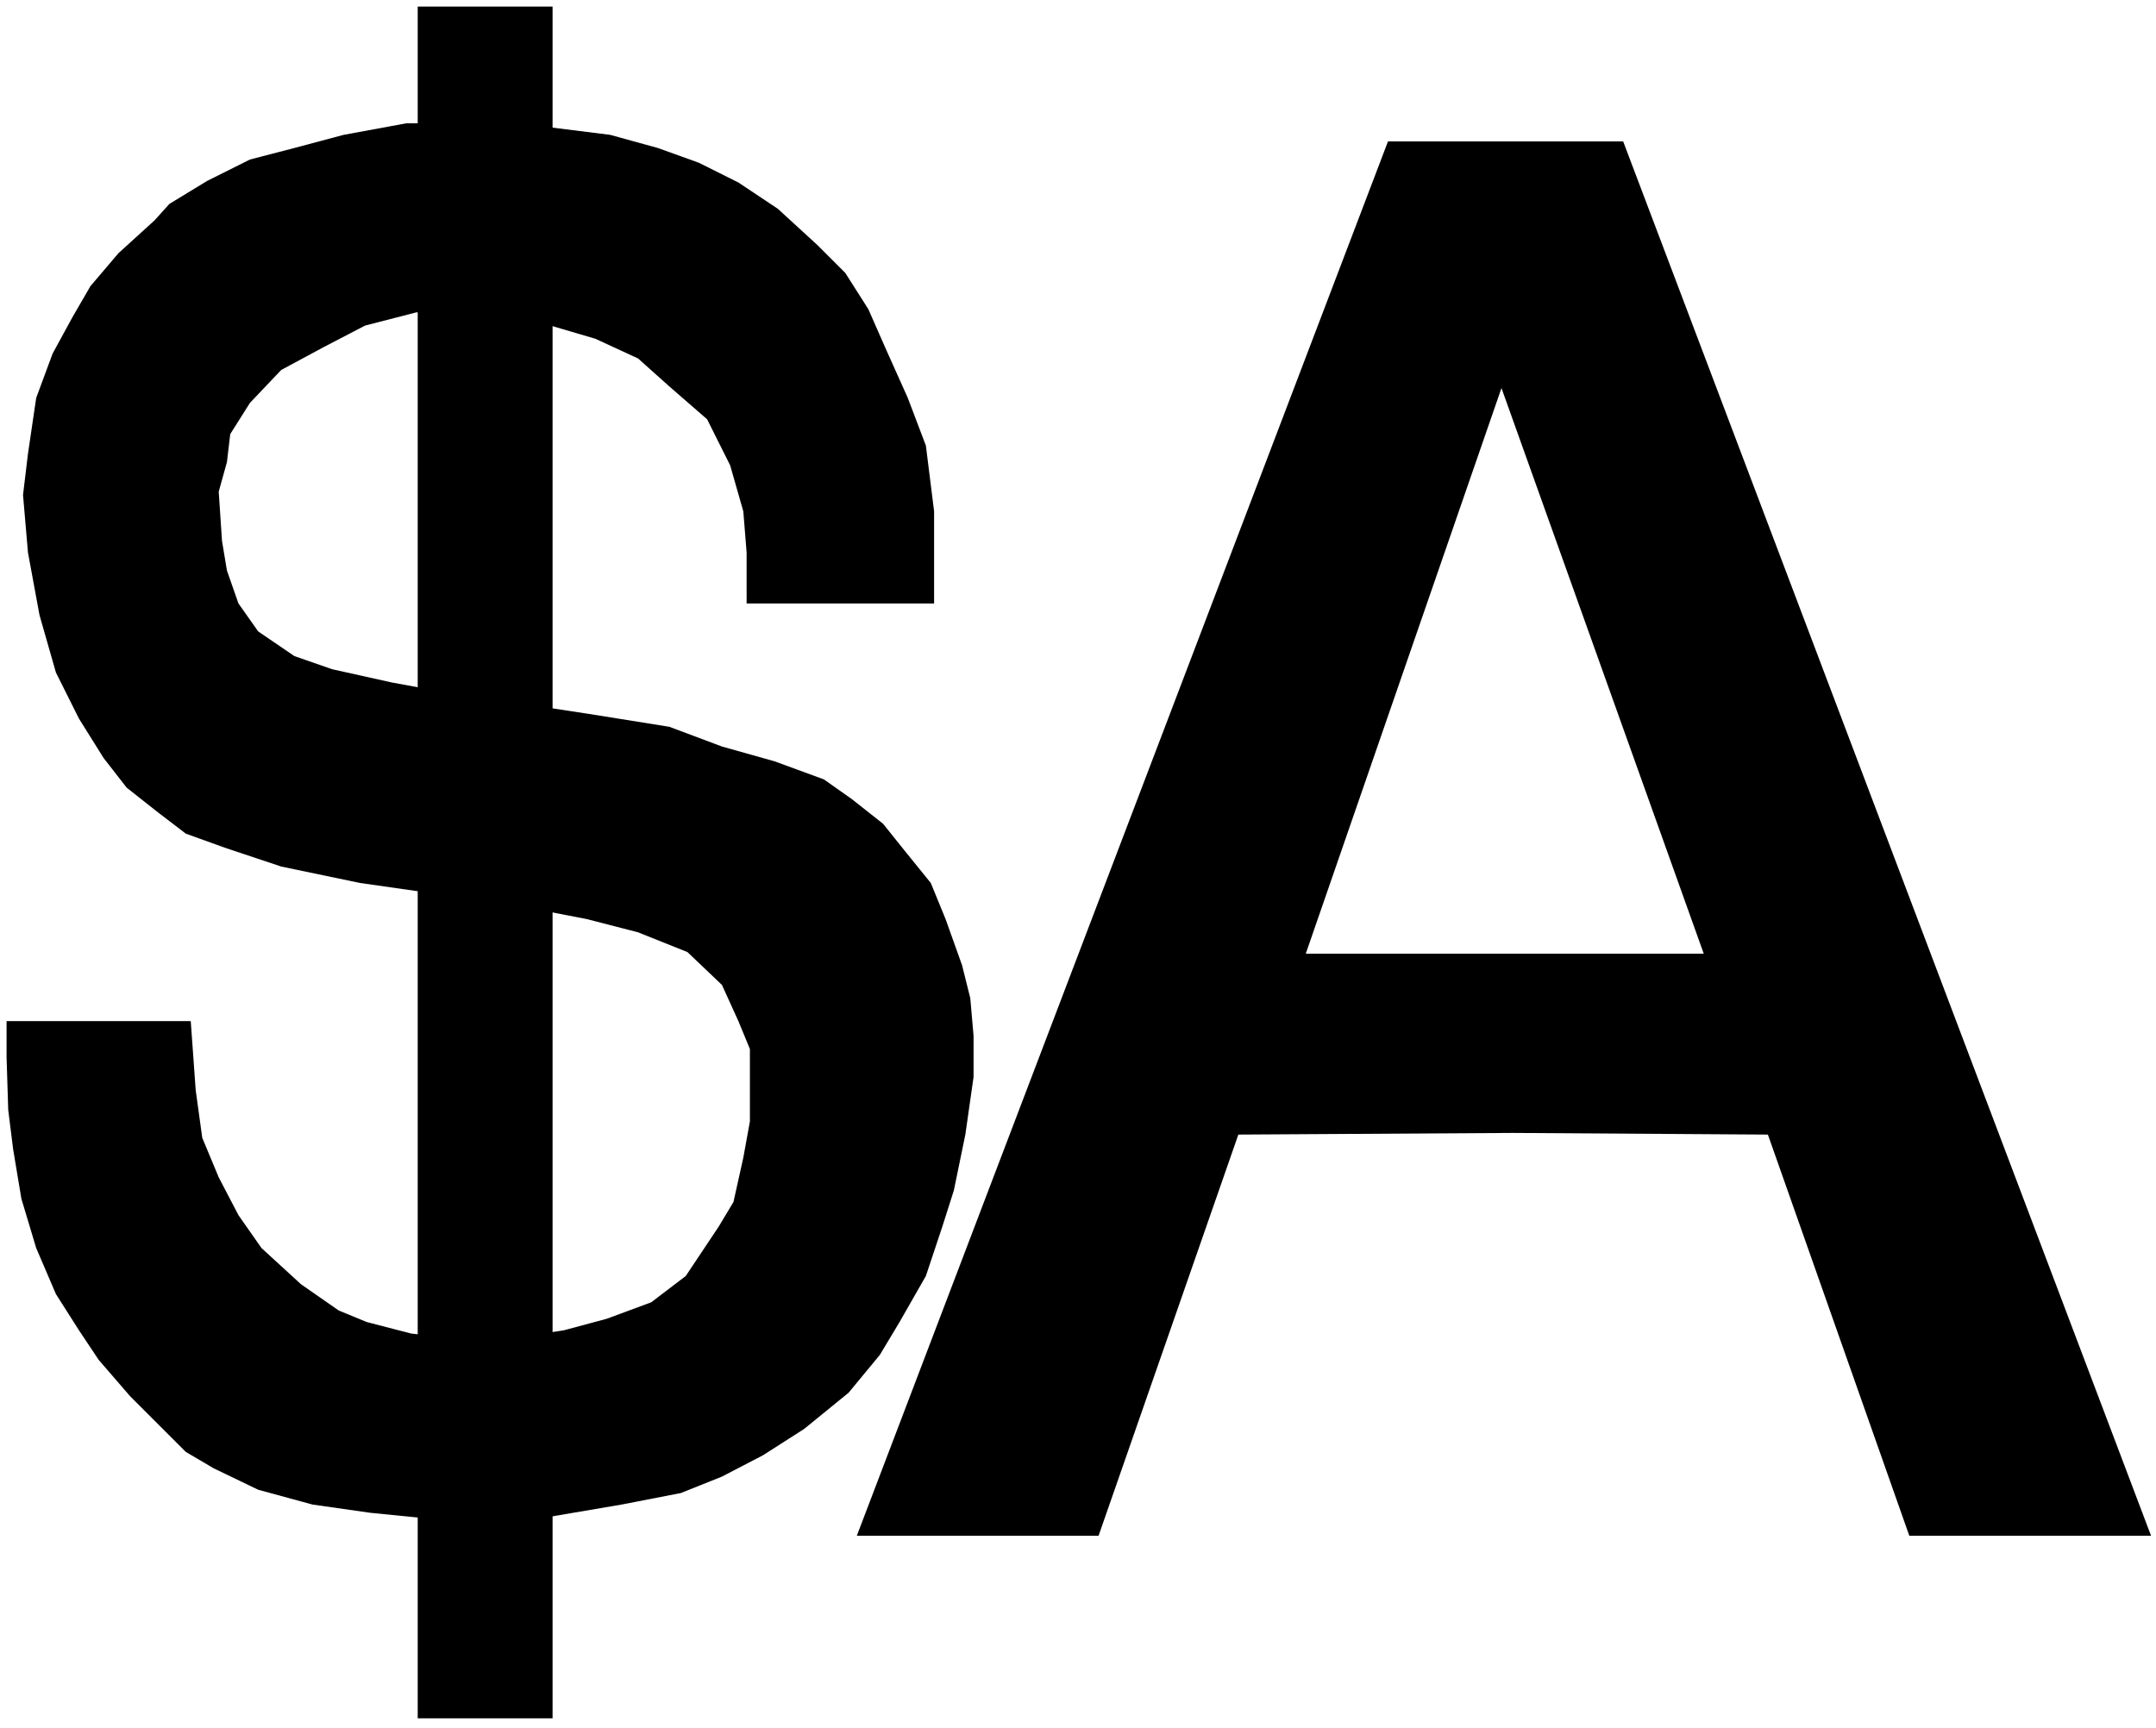 <svg xmlns="http://www.w3.org/2000/svg" width="218.5" height="175.167" fill-rule="evenodd" stroke-linecap="round" preserveAspectRatio="none" viewBox="0 0 1311 1051"><style>.pen2{stroke:none}.brush4{fill:#000}</style><path d="M521 934 844 86h143l321 848h-147l-86-244-155-1 2-109h114L913 236 794 580h128l-2 109-167 1-85 244zm-67-567h114v-56l-5-40-11-29-13-29-11-25-14-22-17-17-24-22-24-16-24-12-25-9-29-8-40-5-42-2h-42l-38 7-30 8-27 7-26 13-23 14-9 10-22 20-17 20-11 19-12 22-10 27-5 34-3 25 3 35 7 38 10 35 14 28 15 24 14 18 19 15 17 13 25 9 33 11 48 10 49 7 53 8 36 7 31 8 30 12 21 20 10 22 7 17v44l-4 22-6 27-9 15-10 15-10 15-21 16-27 10-26 7-39 6h-19l-35-4-27-7-17-7-23-16-24-22-14-20-12-23-10-24-4-29-3-42H4v22l1 32 3 24 5 30 9 30 12 28 14 22 12 18 19 22 15 15 19 19 17 10 27 13 33 9 35 5 30 3 32 2 44-2 47-8 36-7 25-10 25-13 25-16 27-22 19-23 12-20 16-28 10-30 7-22 7-34 5-35v-25l-2-23-5-20-10-28-9-22-17-21-12-15-19-15-17-12-30-11-32-9-32-12-50-8-46-7-35-5-38-7-36-8-23-8-22-15-12-17-7-20-3-18-2-30 5-18 2-17 12-19 19-20 26-14 25-13 31-8 27-2 48 8 34 10 26 12 19 17 23 20 14 28 8 28 2 25z" class="pen2 brush4"/><path d="M254 4h82v1041h-82z" class="pen2 brush4"/></svg>

